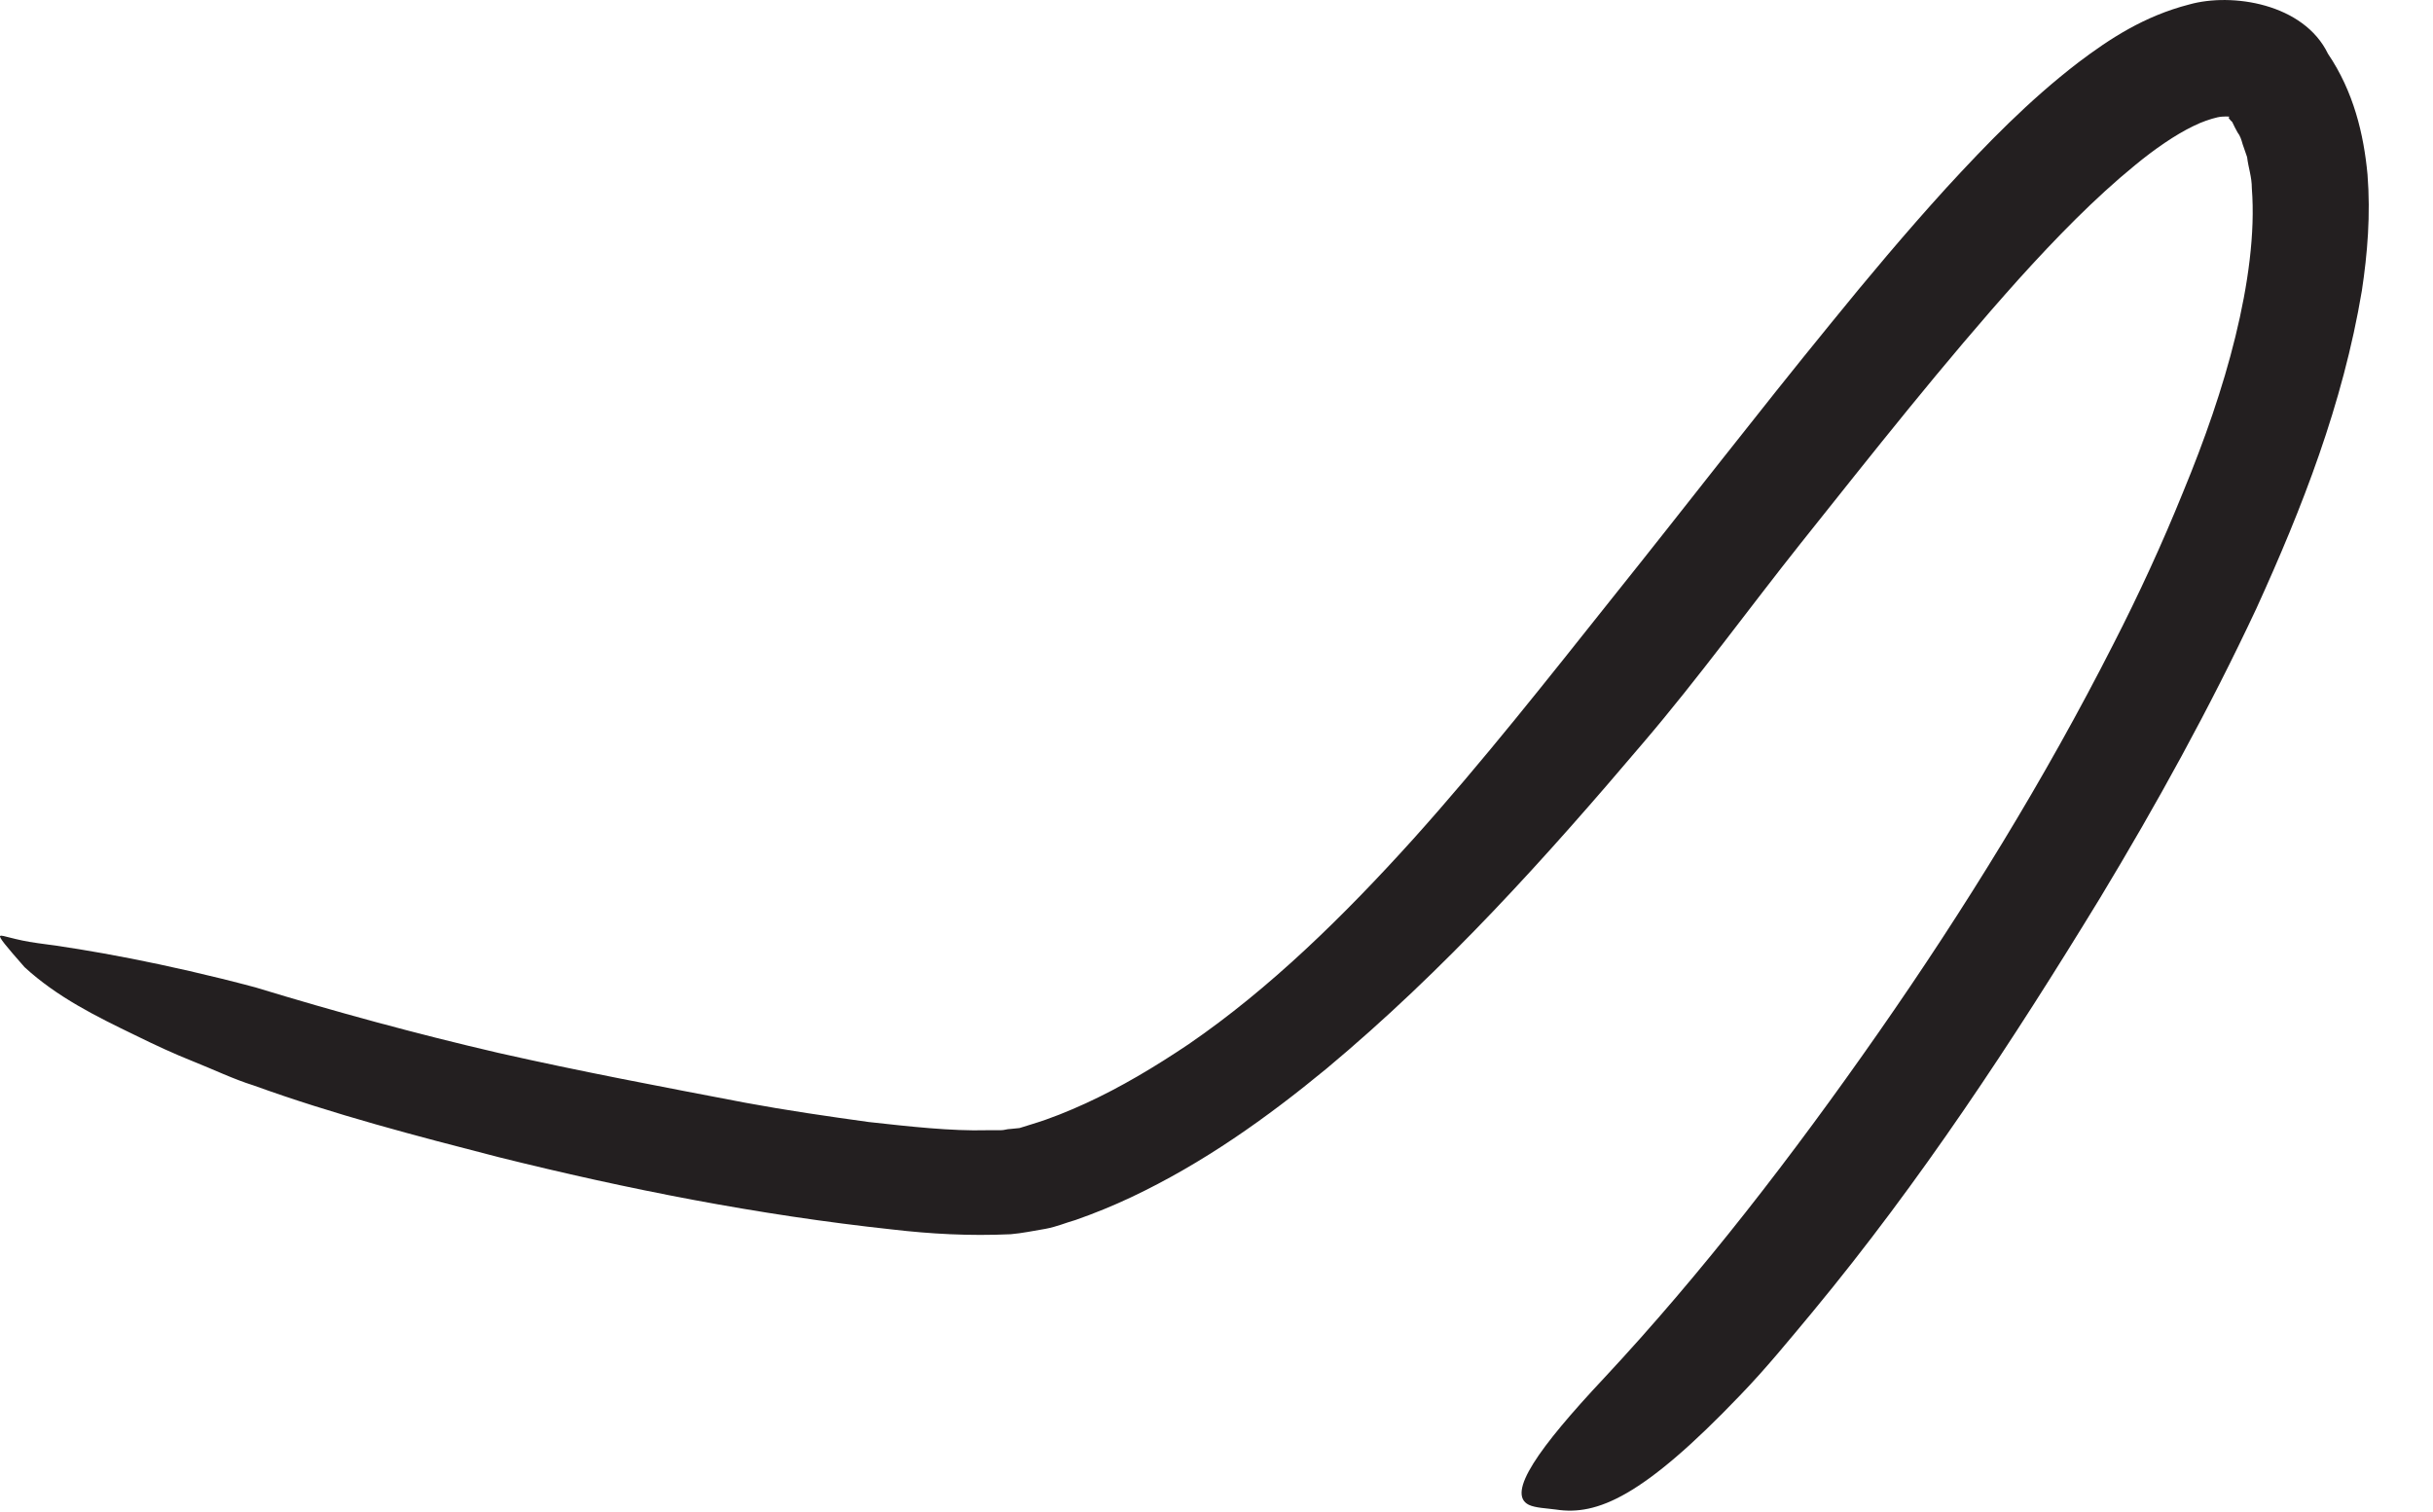 <?xml version="1.0" encoding="utf-8"?>
<svg xmlns="http://www.w3.org/2000/svg" fill="none" height="100%" overflow="visible" preserveAspectRatio="none" style="display: block;" viewBox="0 0 37 23" width="100%">
<path d="M33.908 1.774C33.908 1.774 33.812 1.765 33.725 1.784C33.62 1.808 33.49 1.851 33.355 1.918C33.076 2.053 32.764 2.269 32.466 2.515C31.86 3.01 31.269 3.616 30.701 4.245C29.562 5.515 28.48 6.89 27.384 8.265C26.586 9.269 25.831 10.313 24.99 11.298C23.514 13.039 21.971 14.755 20.173 16.255C19.269 17 18.302 17.692 17.201 18.212C16.927 18.341 16.644 18.457 16.355 18.558C16.201 18.601 16.076 18.659 15.899 18.692C15.726 18.721 15.538 18.76 15.37 18.774C14.74 18.803 14.149 18.769 13.572 18.702C11.524 18.481 9.533 18.087 7.581 17.601C6.331 17.279 5.076 16.952 3.855 16.51C3.548 16.414 3.249 16.269 2.947 16.149C2.644 16.029 2.346 15.89 2.052 15.745C1.466 15.462 0.87 15.168 0.374 14.712C0.091 14.39 -0.025 14.25 0.004 14.236C0.033 14.216 0.216 14.298 0.572 14.346C1.293 14.438 2.499 14.649 3.884 15.019C5.1 15.39 6.331 15.726 7.576 16.015C8.826 16.298 10.081 16.534 11.336 16.774C11.961 16.89 12.591 16.981 13.211 17.067C13.826 17.135 14.466 17.207 15.009 17.192H15.216C15.278 17.192 15.312 17.173 15.365 17.173C15.413 17.169 15.456 17.164 15.504 17.159L15.706 17.096C15.975 17.015 16.245 16.904 16.509 16.784C17.043 16.539 17.567 16.226 18.081 15.88C19.307 15.039 20.432 13.938 21.49 12.765C22.548 11.587 23.543 10.322 24.538 9.072C25.639 7.697 26.716 6.298 27.846 4.914C28.408 4.221 28.985 3.534 29.596 2.861C30.211 2.192 30.846 1.534 31.61 0.947C32.081 0.592 32.605 0.245 33.293 0.068C33.942 -0.115 35.033 0.053 35.403 0.818C35.793 1.394 35.947 2.043 36.004 2.654C36.052 3.265 36.004 3.856 35.918 4.423C35.629 6.149 35.009 7.731 34.312 9.26C33.6 10.779 32.793 12.241 31.937 13.659C30.596 15.856 29.206 17.971 27.572 19.947C27.211 20.38 26.86 20.813 26.461 21.226C24.985 22.769 24.288 23.058 23.663 22.962C23.519 22.942 23.35 22.938 23.25 22.89C22.903 22.721 23.398 22.024 24.394 20.962C25.875 19.375 27.259 17.582 28.567 15.707C29.875 13.832 31.096 11.851 32.139 9.798C32.528 9.039 32.884 8.265 33.201 7.481C33.523 6.702 33.802 5.909 33.995 5.12C34.187 4.337 34.298 3.543 34.245 2.866C34.245 2.688 34.192 2.553 34.173 2.39L34.105 2.193C34.086 2.125 34.067 2.063 34.028 2.015C33.999 1.962 33.971 1.909 33.947 1.856C33.932 1.842 33.898 1.808 33.898 1.808L33.918 1.818C33.918 1.818 33.903 1.803 33.894 1.803L33.903 1.76L33.908 1.774Z" fill="#231F20" id="Vector"/>
</svg>